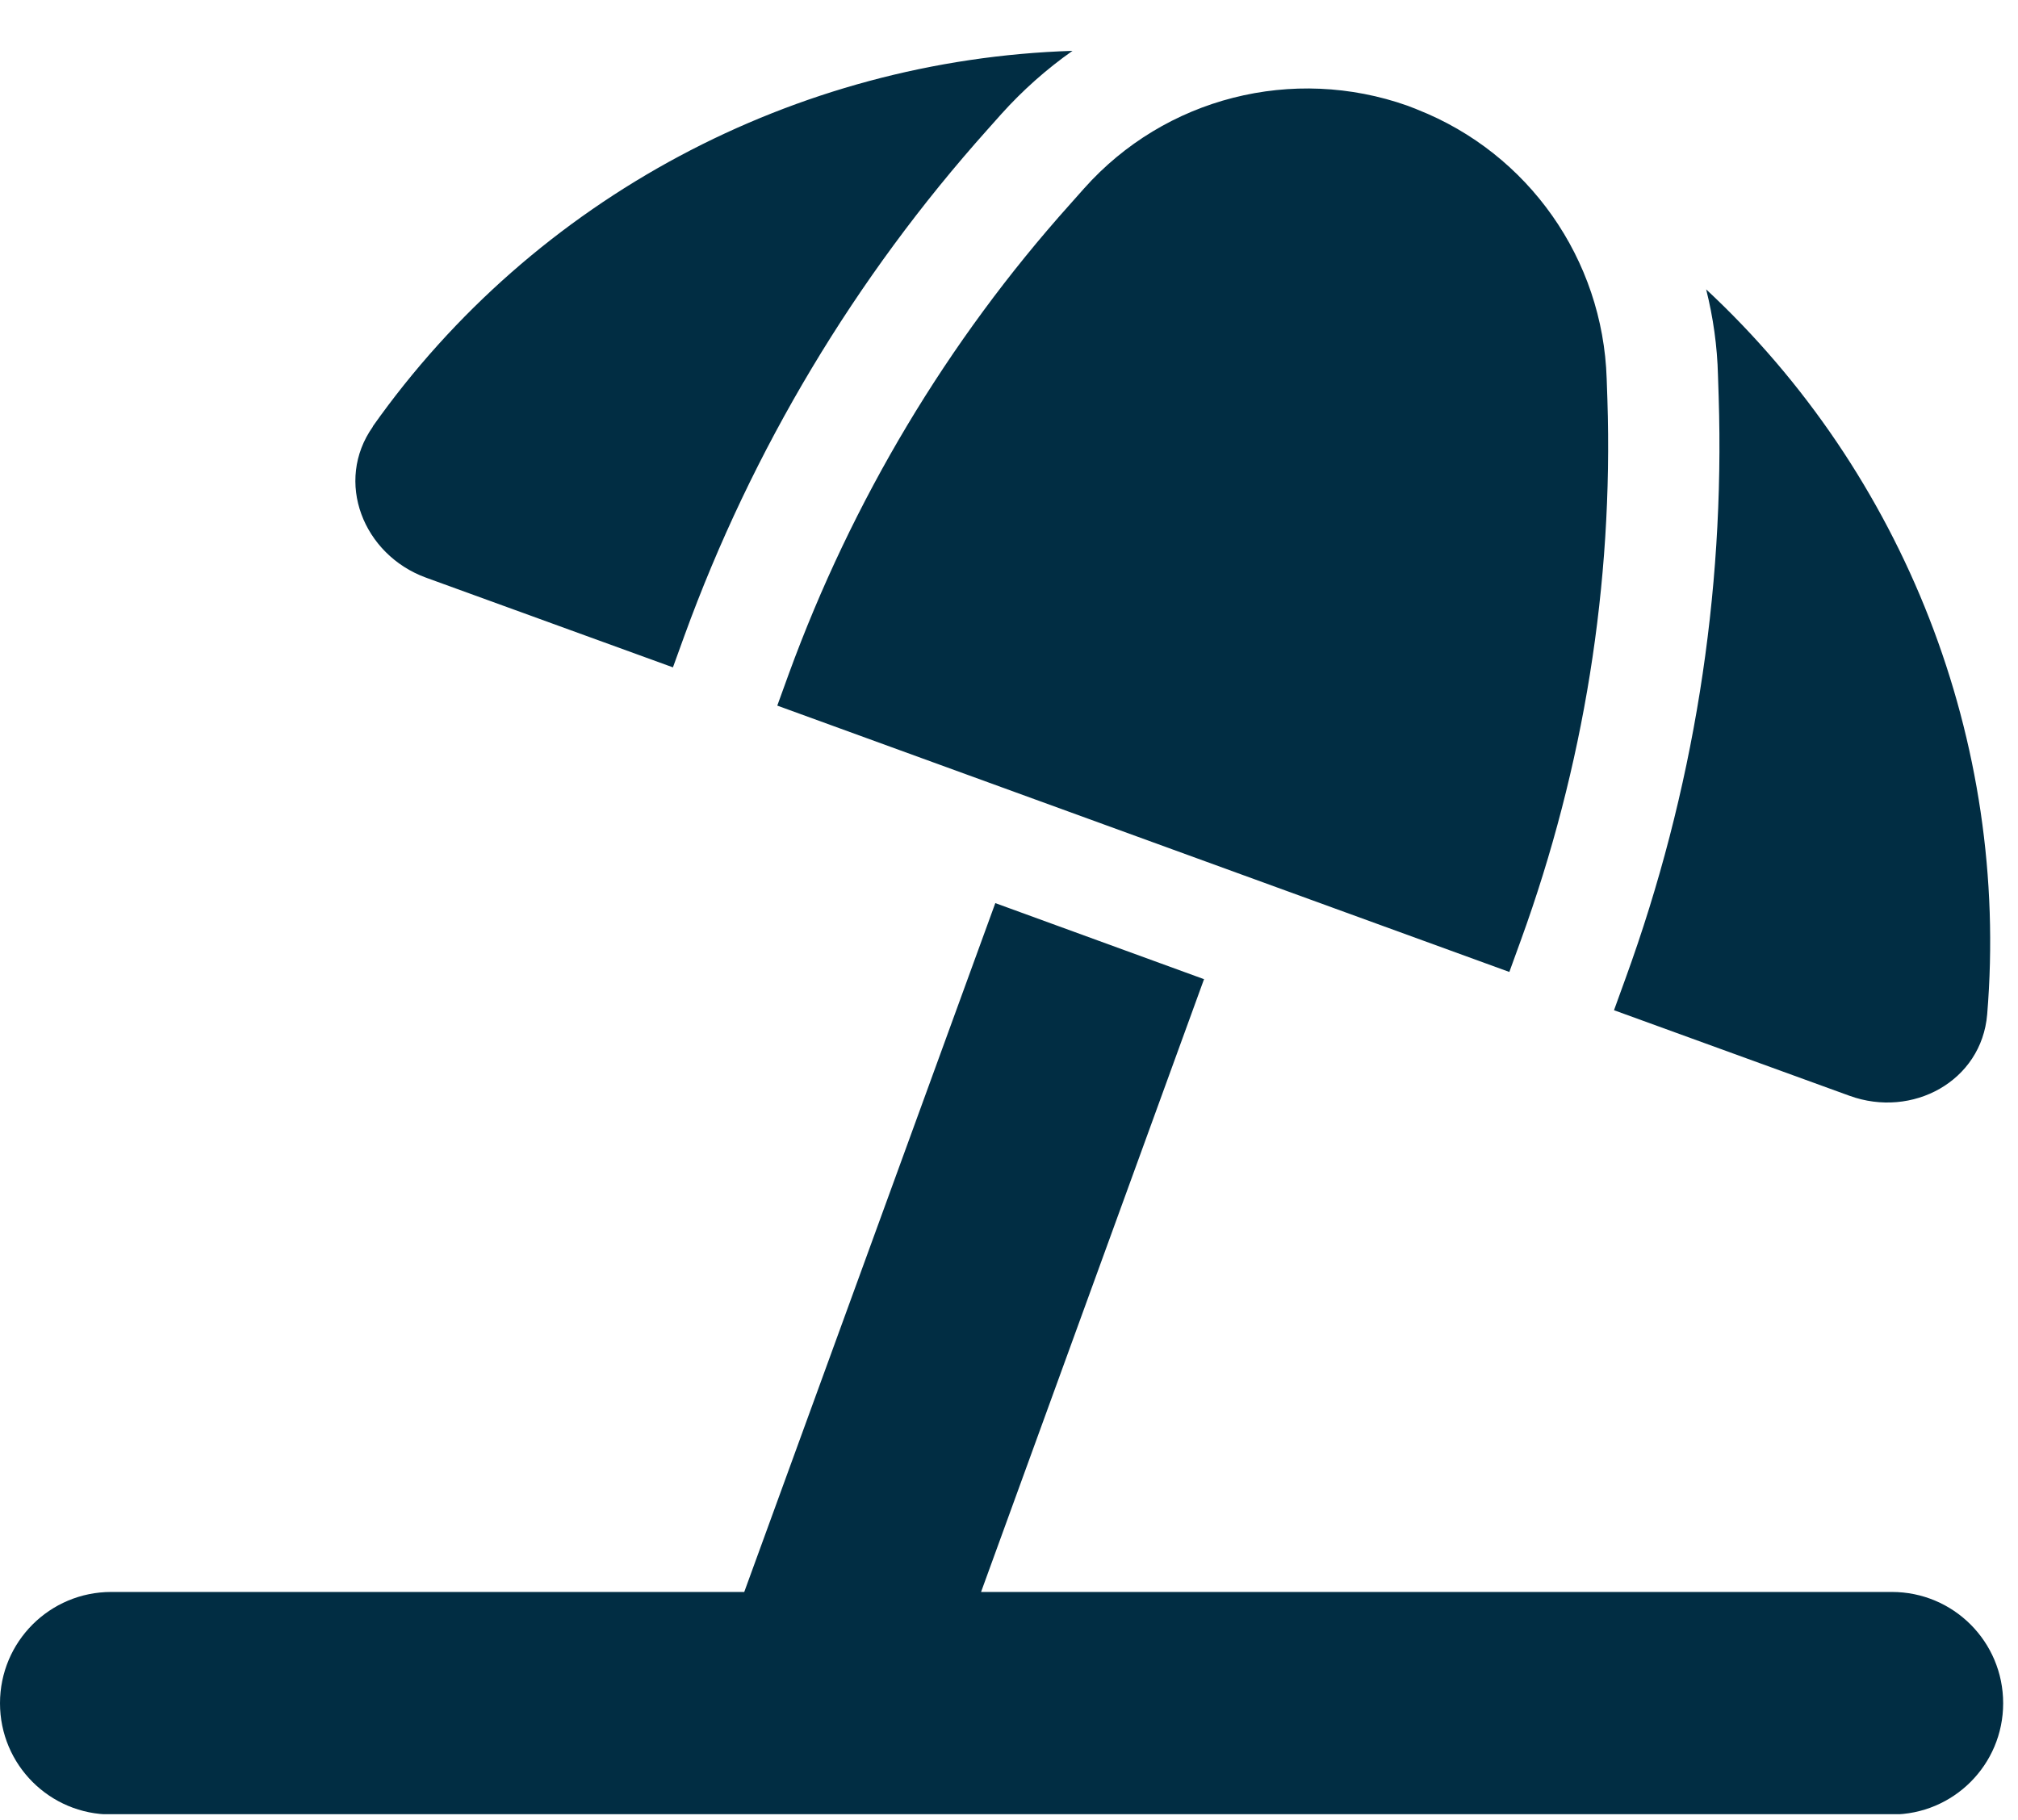 <svg width="51" height="46" viewBox="0 0 51 46" fill="none" xmlns="http://www.w3.org/2000/svg">
<g clip-path="url(#clip0_678_36)">
<path d="M30.436 24.752L25.154 22.827L18.809 40.238H2.812C1.257 40.238 0 41.495 0 43.051C0 44.606 1.257 45.863 2.812 45.863H47.812C49.368 45.863 50.625 44.606 50.625 43.051C50.625 41.495 49.368 40.238 47.812 40.238H24.794L30.428 24.752H30.436ZM41.08 24.734L40.79 25.534L46.74 27.696C48.331 28.276 50.08 27.327 50.221 25.64C50.792 18.74 48.12 11.973 43.119 7.314C43.295 8.018 43.4 8.747 43.418 9.494L43.435 10.021C43.594 15.031 42.794 20.023 41.08 24.734ZM40.605 9.573C40.509 6.55 38.628 3.878 35.824 2.771C35.745 2.735 35.657 2.709 35.578 2.674C32.678 1.646 29.443 2.463 27.395 4.766L27.044 5.161C23.941 8.624 21.533 12.658 19.934 17.035L19.644 17.835L38.145 24.567L38.435 23.768C40.025 19.391 40.773 14.759 40.623 10.101L40.605 9.573ZM9.422 10.786C8.446 12.166 9.176 14.021 10.767 14.601L17.007 16.868L17.297 16.068C19.011 11.357 21.612 7.016 24.952 3.28L25.304 2.885C25.849 2.278 26.455 1.742 27.105 1.285C20.109 1.505 13.509 4.994 9.422 10.777V10.786Z" fill="#012D43"/>
</g>
<defs>
<clipPath id="clip0_678_36">
<rect width="50.625" height="45" fill="white" transform="translate(0 0.855)"/>
</clipPath>
</defs>
</svg>
